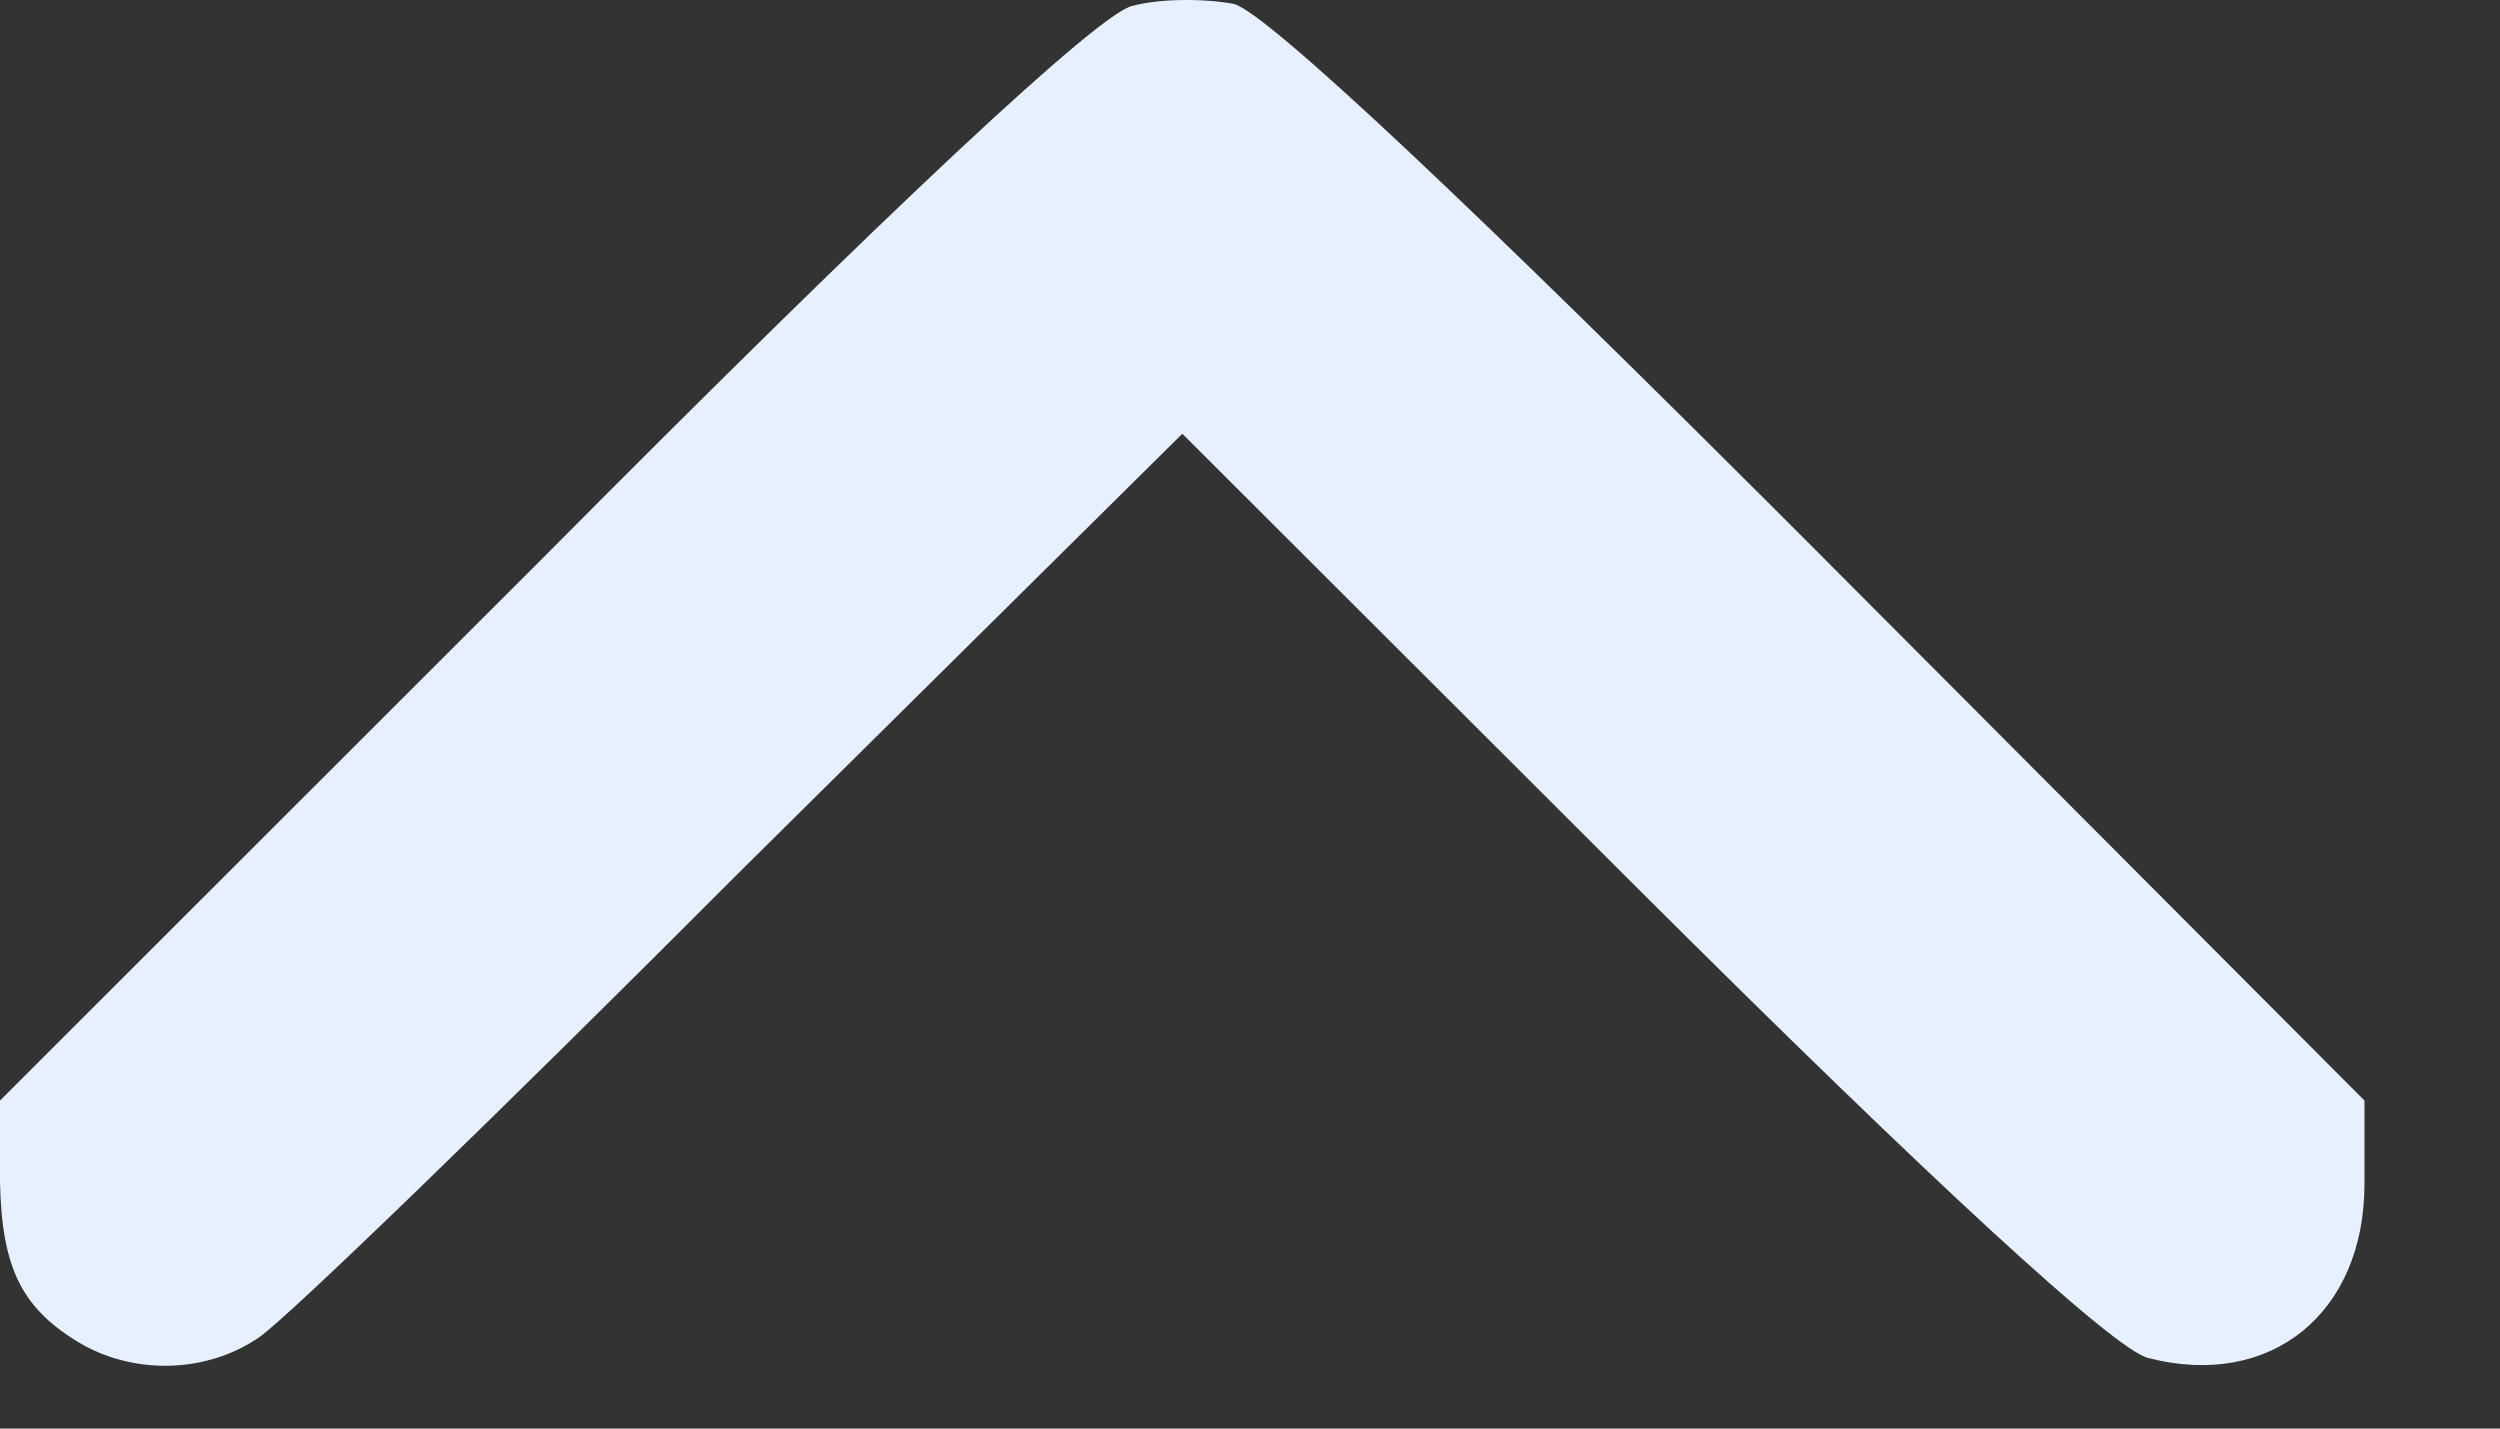 <svg width="14" height="8" viewBox="0 0 14 8" fill="none" xmlns="http://www.w3.org/2000/svg">
<rect x="0" y="0" width="14" height="8" fill="#333333" stroke="none"/>
<path d="M0.466 7.532C0.124 7.335 0.01 7.107 0 6.619V6.163L3.031 3.134C4.997 1.153 6.155 0.074 6.341 0.033C6.497 -0.009 6.745 -0.009 6.91 0.022C7.097 0.074 8.224 1.132 10.221 3.134L13.241 6.163V6.63C13.241 7.356 12.714 7.781 12.031 7.605C11.845 7.563 10.81 6.609 9.176 4.98L6.621 2.429L4.159 4.866C2.814 6.215 1.593 7.397 1.448 7.491C1.159 7.688 0.766 7.698 0.466 7.532Z" fill="#E6F0FF"/>
</svg>
